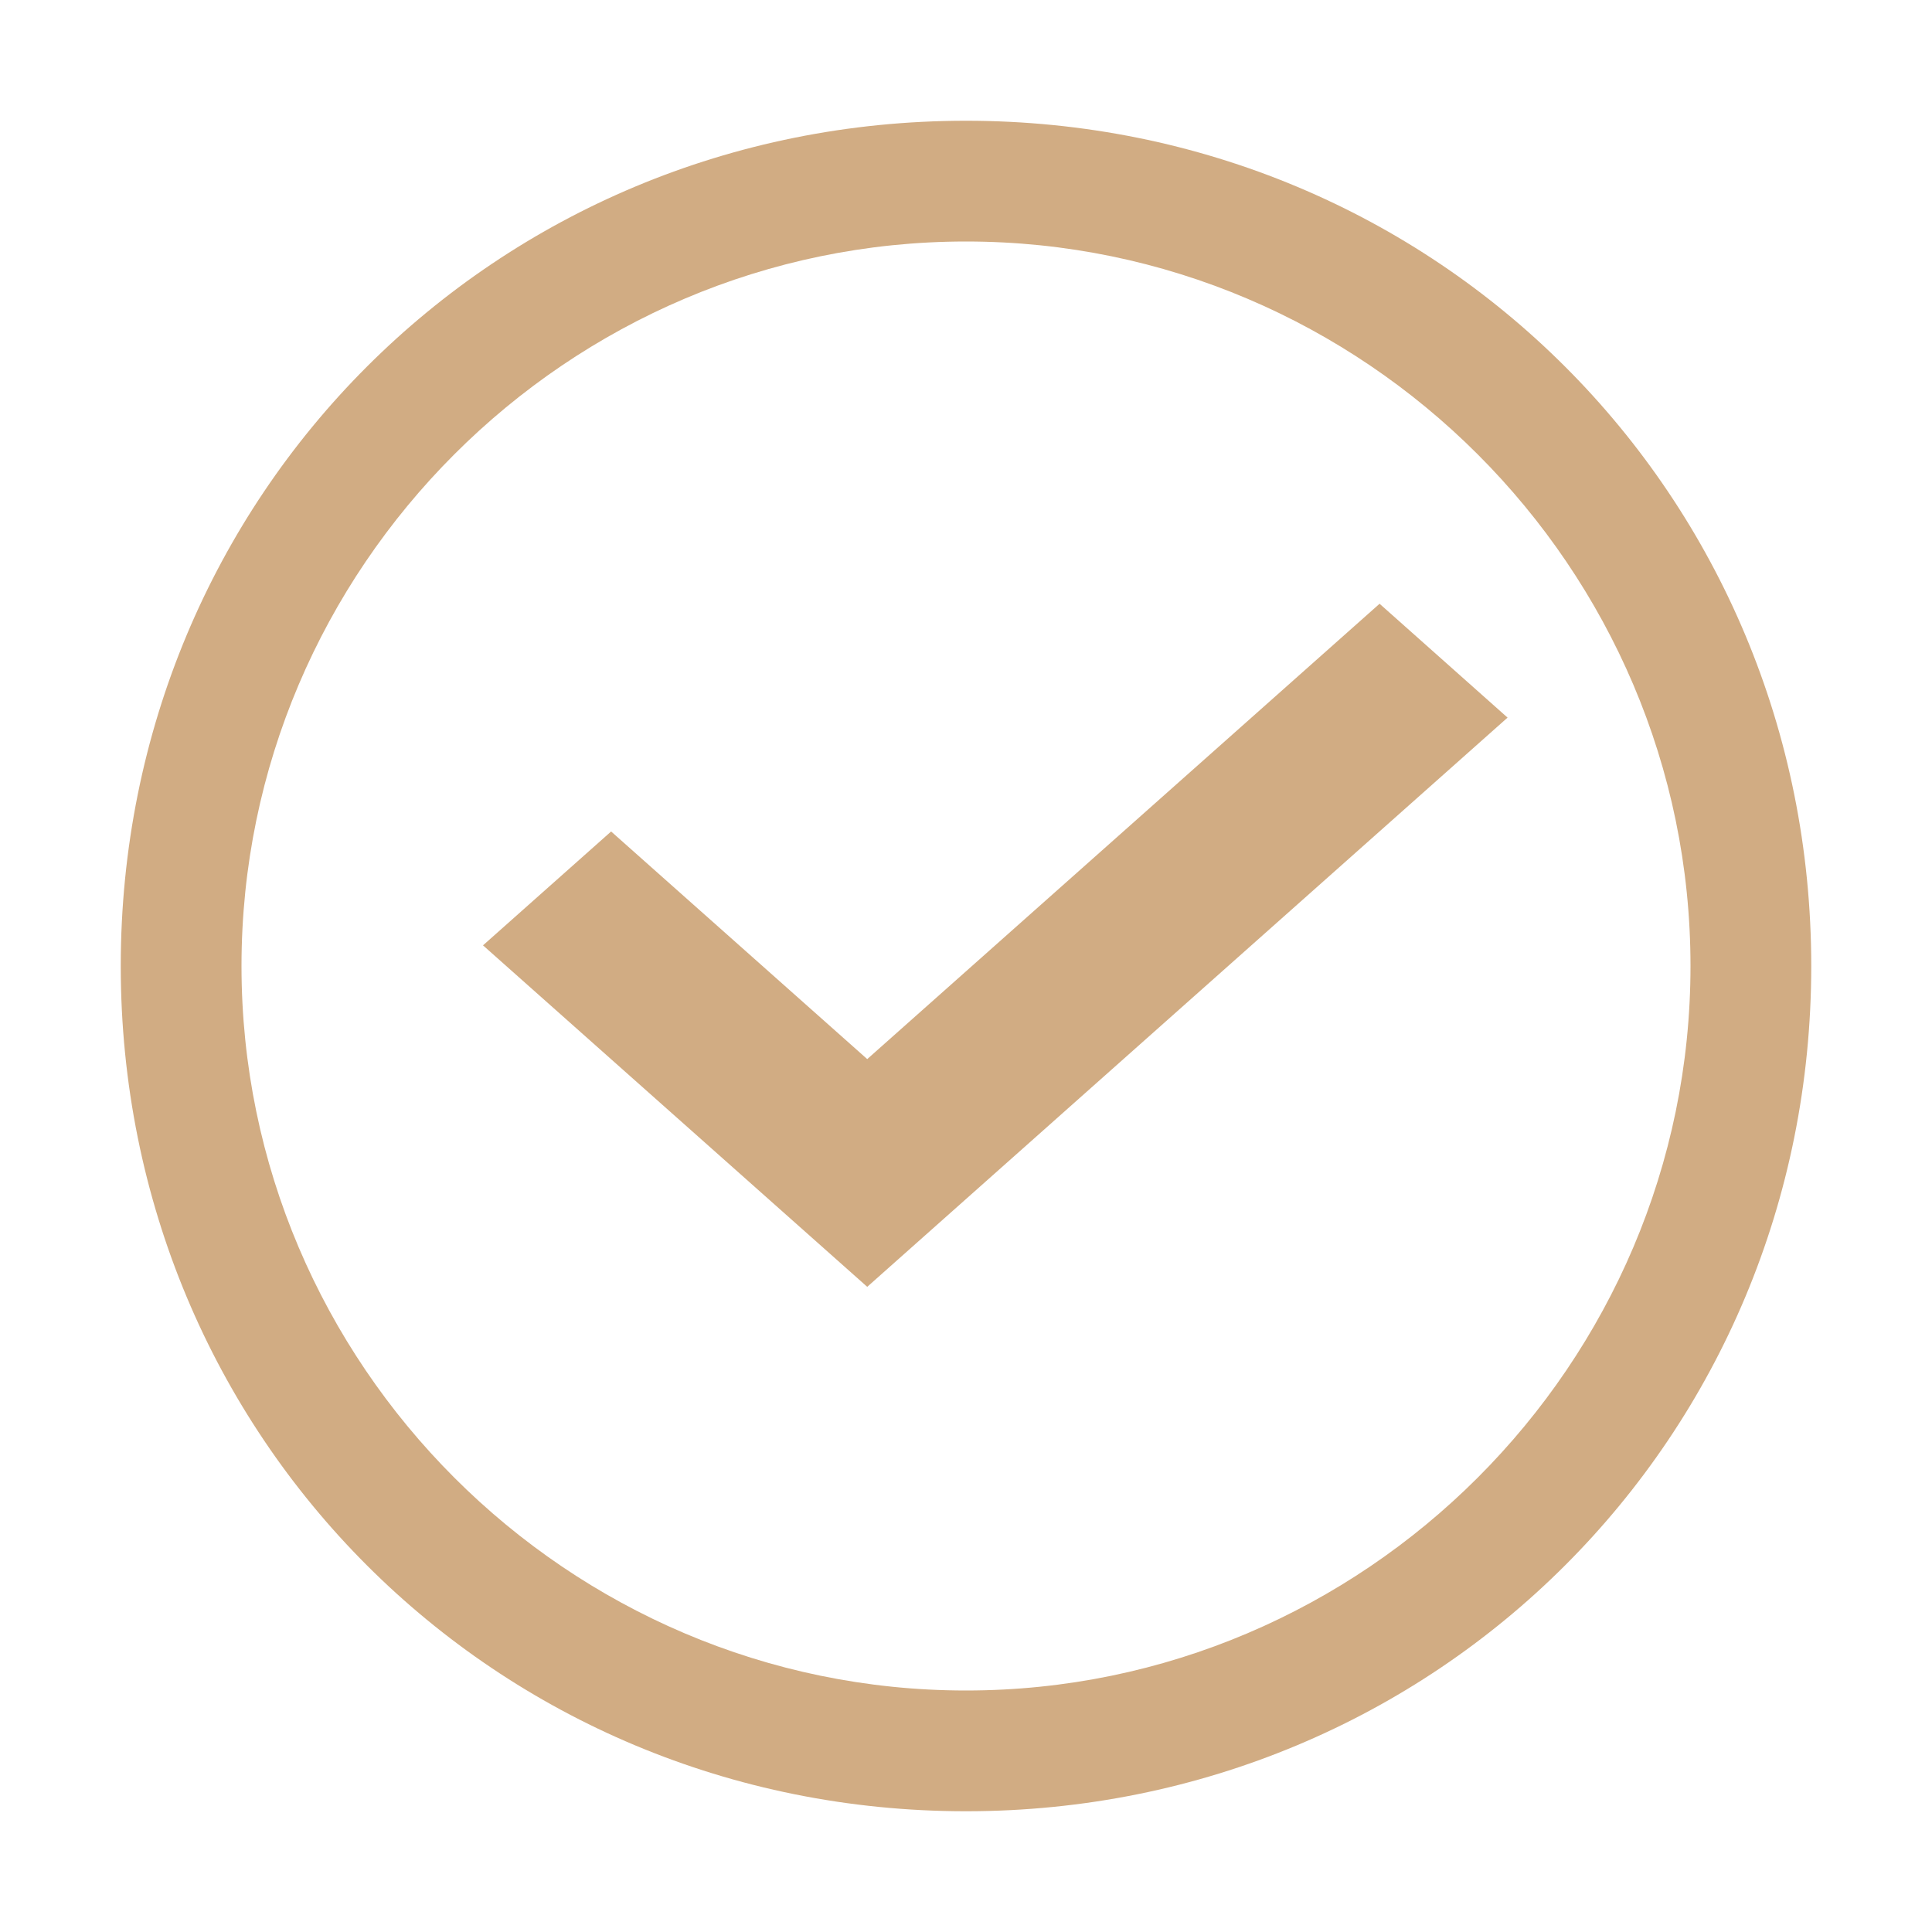 <?xml version="1.0" encoding="UTF-8"?> <svg xmlns="http://www.w3.org/2000/svg" width="16" height="16" viewBox="0 0 16 16" fill="none"><path d="M8 1C4.1 1 1 4.1 1 8C1 11.9 4.1 15 8 15C11.9 15 15 11.9 15 8C15 4.1 11.9 1 8 1ZM8 14C4.7 14 2 11.3 2 8C2 4.7 4.7 2 8 2C11.3 2 14 4.7 14 8C14 11.3 11.3 14 8 14Z" fill="#D1AC83"></path><g clip-path="url(#clip0_2539_32)"><path d="M7.182 8.771L5.061 6.886L4 7.829L7.182 10.657L12.485 5.943L11.425 5L7.182 8.771Z" fill="#D1AC83"></path></g><defs><clipPath id="clip0_2539_32"><rect width="9" height="6" fill="white" transform="translate(4 5)"></rect></clipPath></defs></svg> 